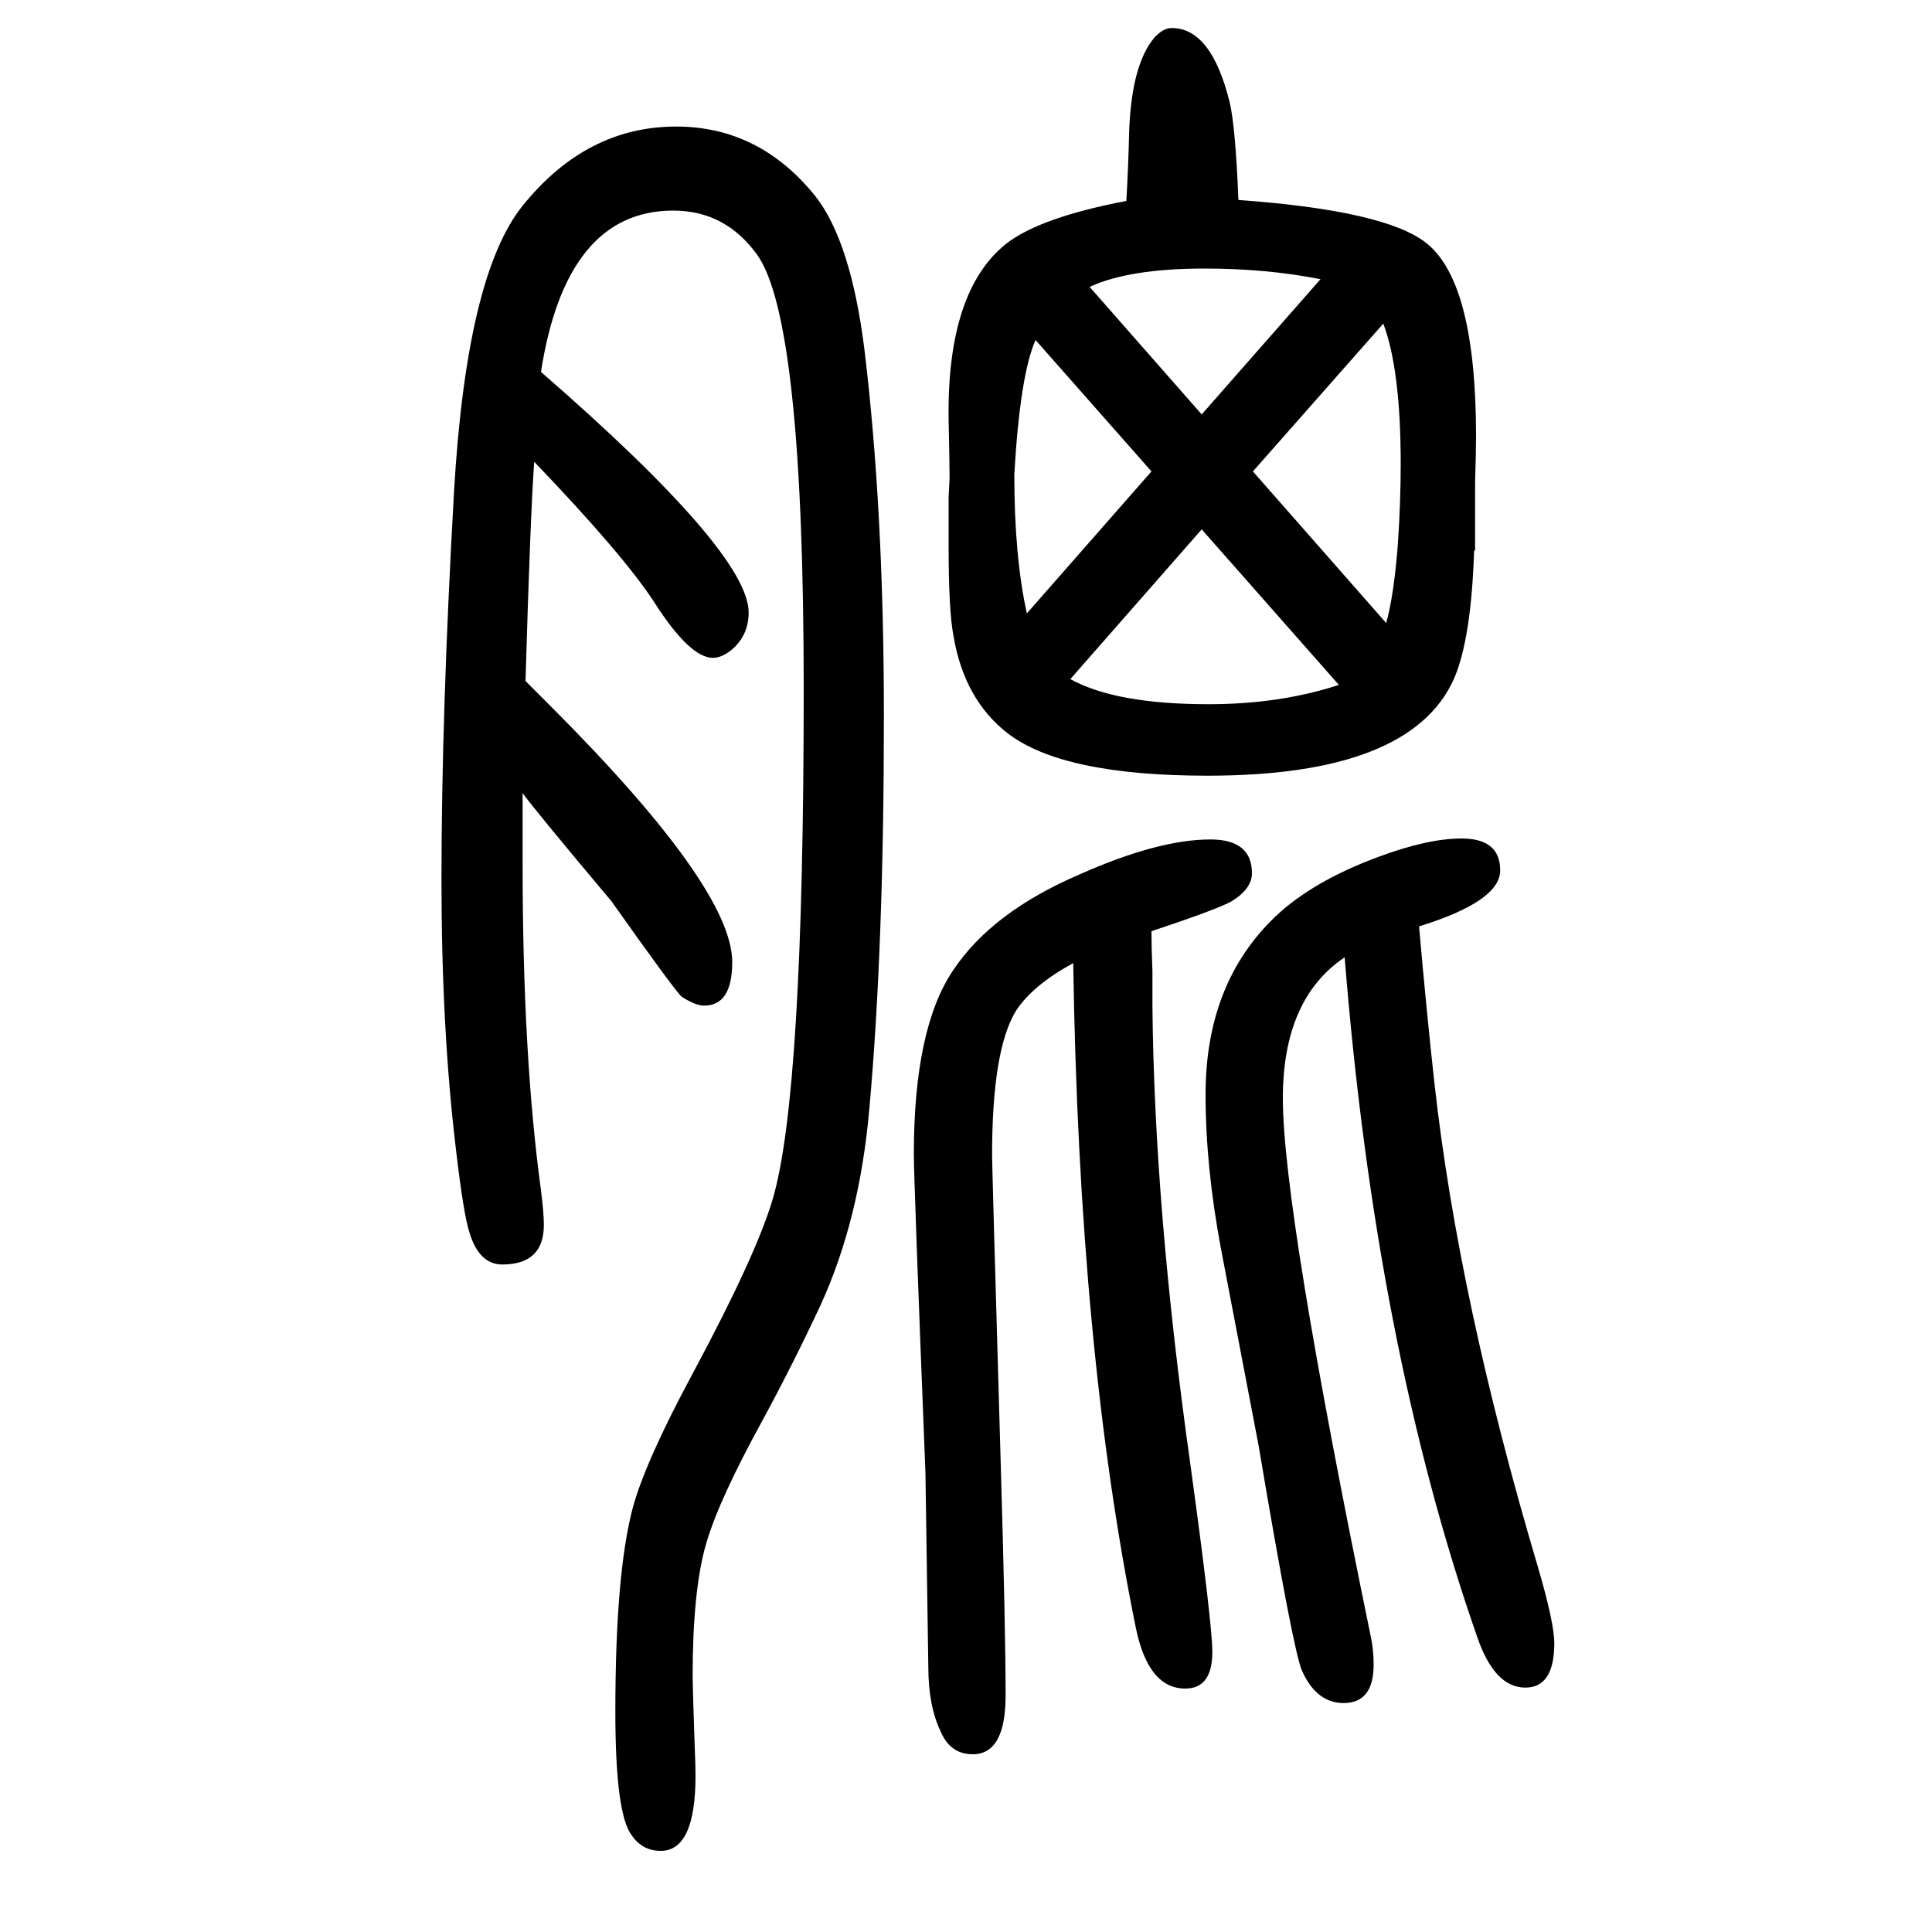 <svg xmlns="http://www.w3.org/2000/svg" xmlns:xlink="http://www.w3.org/1999/xlink" height="100" width="100" version="1.1"><path d="M1527 1150v-52v-18h-1q-3 -92 -21 -133q-45 -100 -255 -100q-150 0 -207 44q-45 35 -56 101q-5 26 -5 93v50l1 20q0 16 -1 60q-2 134 60 183q35 27 124 44q2 34 3 75q3 67 26 94q9 10 18 10q41 0 60 -77q6 -26 9 -101q153 -11 195 -45q51 -41 51 -200q0 -14 -1 -48z
M1297 1162l138 -157q8 29 12 81q3 43 3 84q0 97 -18 145zM1244 1221l123 140q-56 11 -120 11q-78 0 -119 -19zM1244 1102l-136 -155q47 -26 143 -26q74 0 135 20zM1192 1162l-120 136q-16 -36 -22 -139q0 -85 13 -144zM1192 686q0 -17 1 -41v-37q2 -209 39 -472
q23 -167 23 -196q0 -38 -28 -38q-38 0 -51 62q-59 289 -65 689q-42 -23 -59 -49q-25 -40 -25 -150q0 -11 9 -321q5 -170 5 -238q0 -61 -34 -61q-23 0 -33 23q-13 27 -13 67l-3 202q-12 302 -12 329q0 131 41 191q40 60 131 99q81 36 135 36q43 0 43 -35q0 -16 -21 -29
q-14 -8 -83 -31zM1469 691q8 -91 16 -163q25 -224 107 -500q17 -58 17 -79q0 -46 -30 -46q-32 0 -50 53q-105 301 -137 703q-64 -43 -64 -146q0 -115 91 -557q3 -14 3 -29q0 -40 -31 -40q-28 0 -43 33q-9 19 -45 233l-39 204q-16 85 -16 160q0 111 67 179q39 40 112 67
q51 19 86 19q40 0 40 -33q0 -32 -84 -58zM560 1265q215 -187 215 -249q0 -24 -18 -39q-10 -8 -19 -8q-24 0 -61 58q-32 49 -124 145q-4 -56 -9 -227l25 -25q189 -189 189 -266q0 -45 -29 -45q-9 0 -23 9q-5 3 -73 99q-79 94 -92 112v-42v-31q0 -199 19 -338q3 -24 3 -36
q0 -41 -43 -41q-24 0 -34 33q-6 18 -14 86q-15 125 -15 279q0 172 13 402q13 224 71 296q66 82 159 82q86 0 144 -72q37 -47 51 -160q20 -166 20 -378q0 -239 -15 -406q-10 -116 -51 -205q-28 -60 -60 -119q-45 -82 -58 -127q-14 -48 -14 -138q0 -7 2 -68q1 -23 1 -34
q0 -78 -36 -78q-19 0 -30 16q-17 22 -17 128q0 143 18 211q13 48 62 139q66 123 83 181q32 109 32 527q0 382 -48 450q-33 46 -87 46q-111 0 -137 -167z" style="" transform="scale(0.05 -0.05) translate(0 -1650)"/></svg>